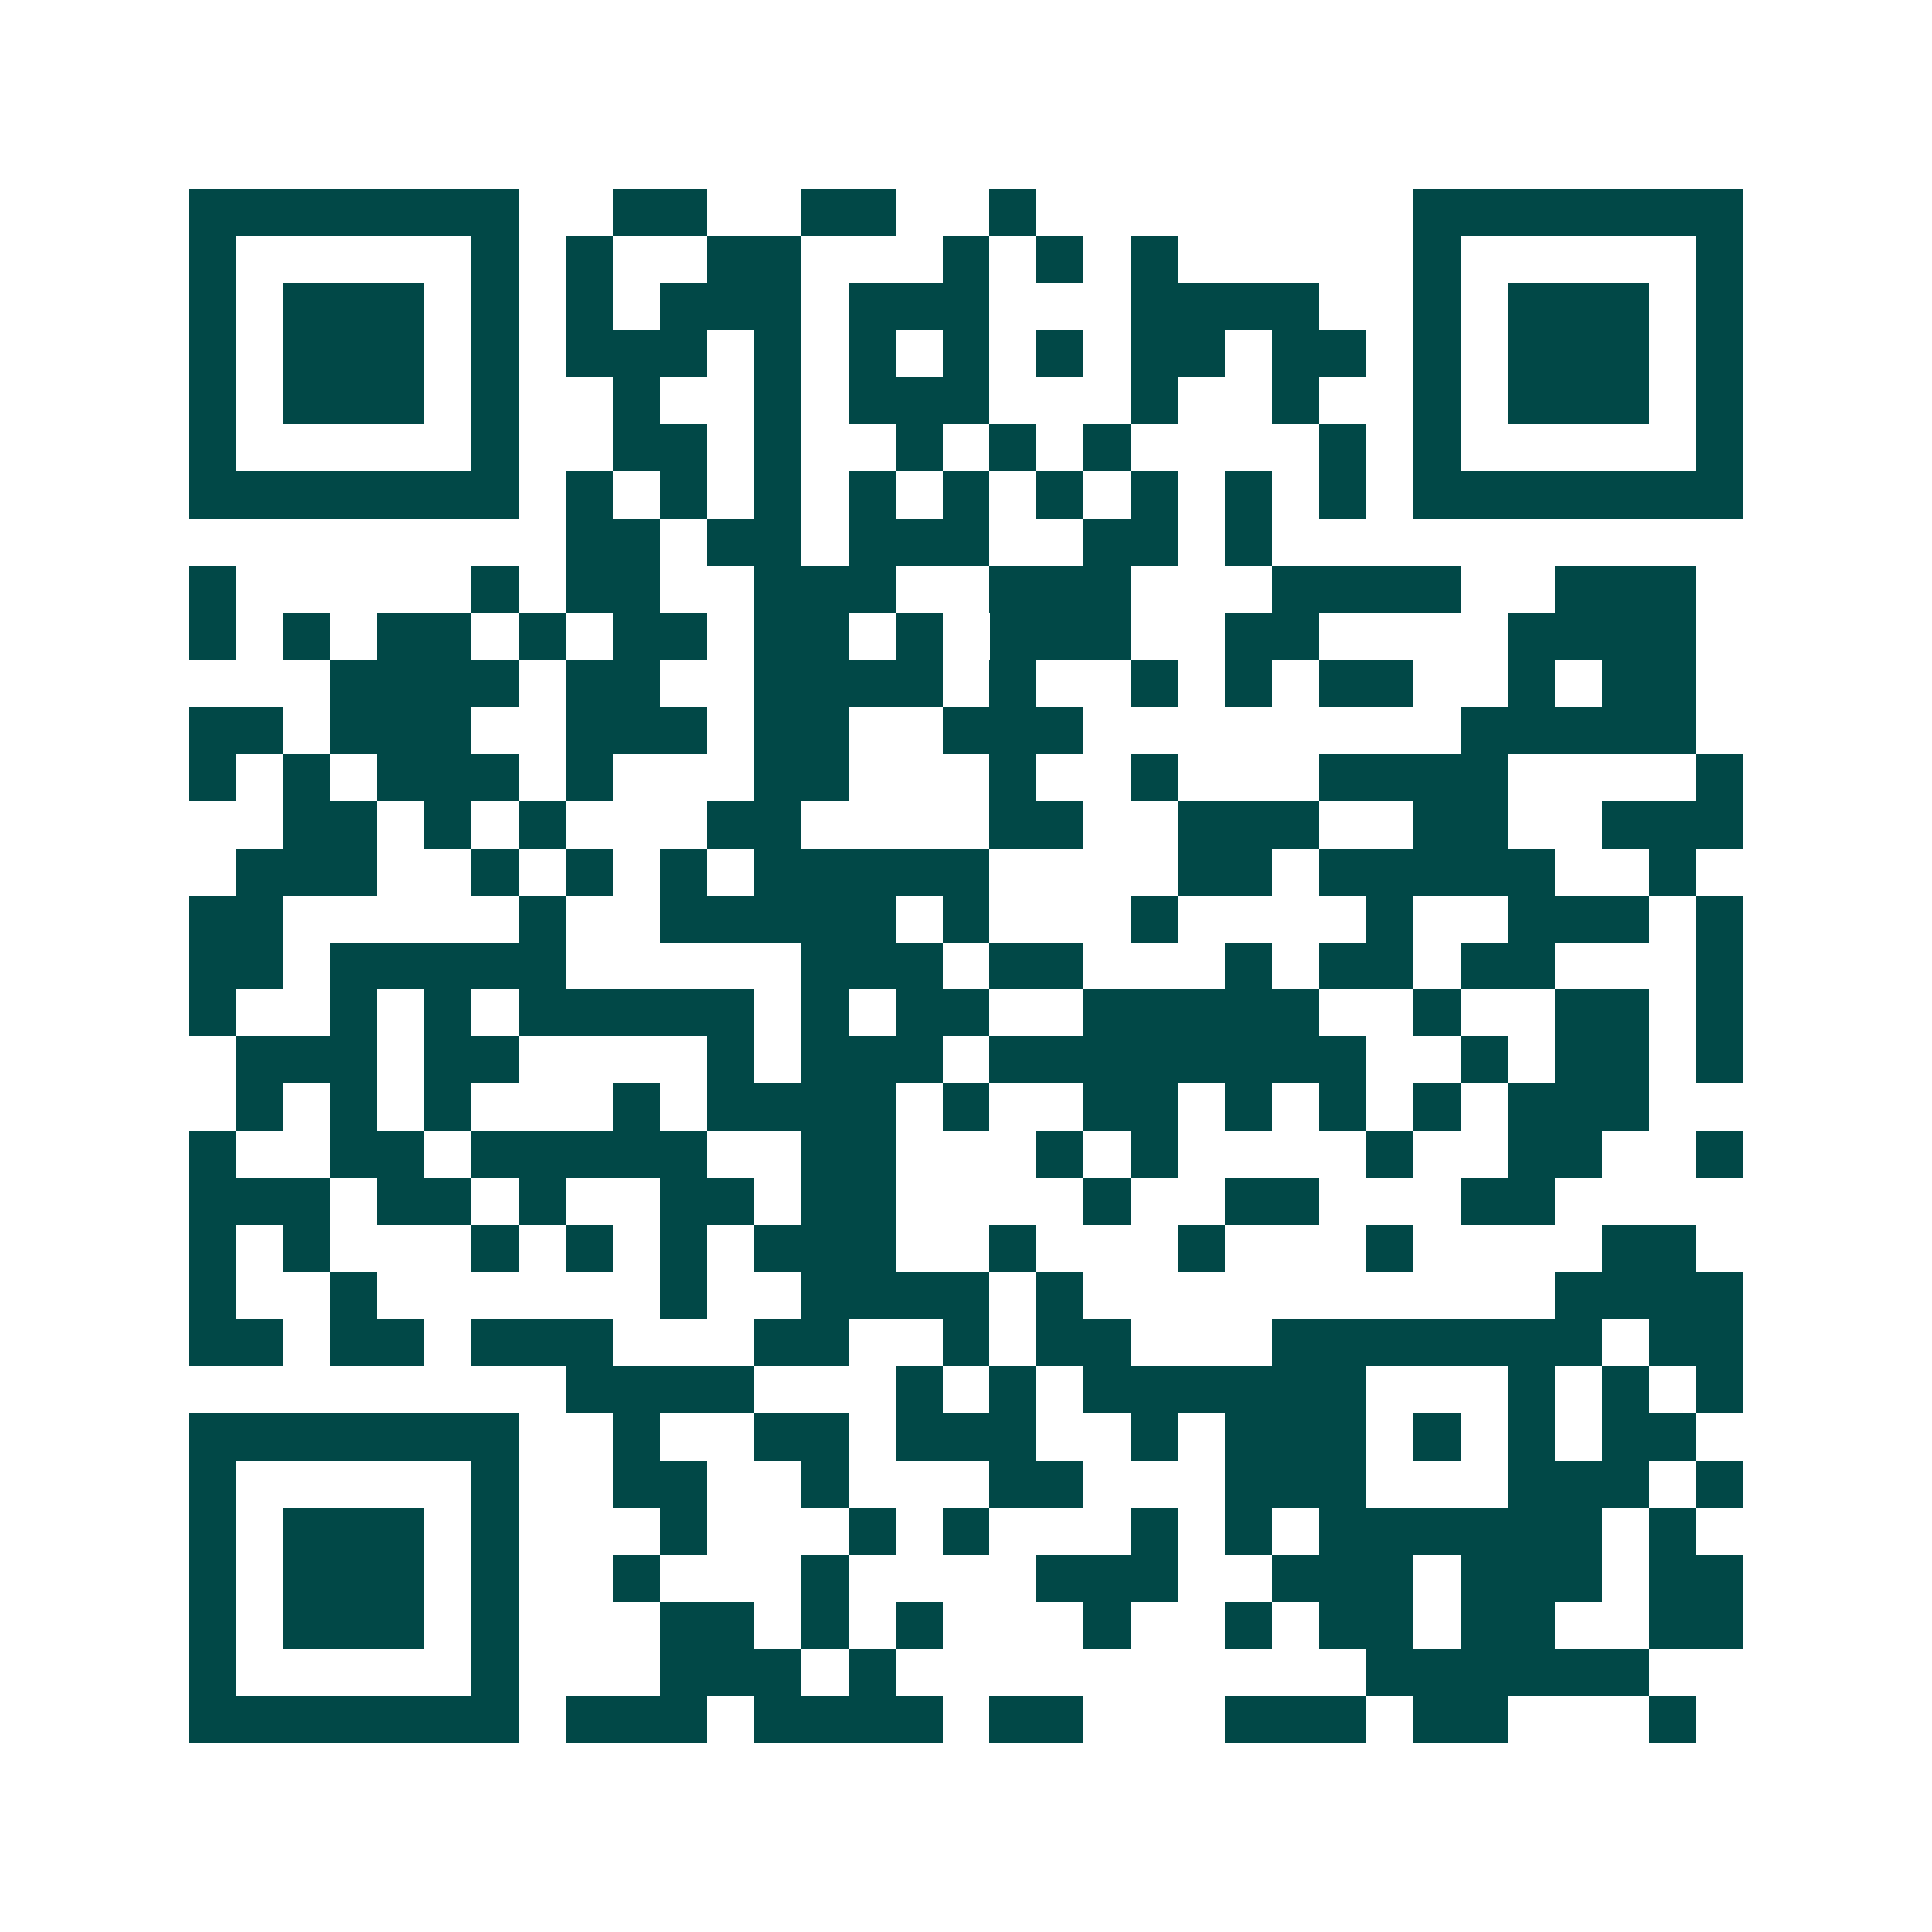 <svg xmlns="http://www.w3.org/2000/svg" width="200" height="200" viewBox="0 0 41 41" shape-rendering="crispEdges"><path fill="#ffffff" d="M0 0h41v41H0z"/><path stroke="#014847" d="M4 4.5h7m2 0h2m2 0h2m2 0h1m8 0h7M4 5.5h1m5 0h1m1 0h1m2 0h2m3 0h1m1 0h1m1 0h1m5 0h1m5 0h1M4 6.5h1m1 0h3m1 0h1m1 0h1m1 0h3m1 0h3m3 0h4m2 0h1m1 0h3m1 0h1M4 7.5h1m1 0h3m1 0h1m1 0h3m1 0h1m1 0h1m1 0h1m1 0h1m1 0h2m1 0h2m1 0h1m1 0h3m1 0h1M4 8.5h1m1 0h3m1 0h1m2 0h1m2 0h1m1 0h3m3 0h1m2 0h1m2 0h1m1 0h3m1 0h1M4 9.5h1m5 0h1m2 0h2m1 0h1m2 0h1m1 0h1m1 0h1m4 0h1m1 0h1m5 0h1M4 10.5h7m1 0h1m1 0h1m1 0h1m1 0h1m1 0h1m1 0h1m1 0h1m1 0h1m1 0h1m1 0h7M12 11.5h2m1 0h2m1 0h3m2 0h2m1 0h1M4 12.5h1m5 0h1m1 0h2m2 0h3m2 0h3m3 0h4m2 0h3M4 13.5h1m1 0h1m1 0h2m1 0h1m1 0h2m1 0h2m1 0h1m1 0h3m2 0h2m4 0h4M7 14.5h4m1 0h2m2 0h4m1 0h1m2 0h1m1 0h1m1 0h2m2 0h1m1 0h2M4 15.5h2m1 0h3m2 0h3m1 0h2m2 0h3m8 0h5M4 16.5h1m1 0h1m1 0h3m1 0h1m3 0h2m3 0h1m2 0h1m3 0h4m4 0h1M6 17.5h2m1 0h1m1 0h1m3 0h2m4 0h2m2 0h3m2 0h2m2 0h3M5 18.5h3m2 0h1m1 0h1m1 0h1m1 0h5m4 0h2m1 0h5m2 0h1M4 19.5h2m5 0h1m2 0h5m1 0h1m3 0h1m4 0h1m2 0h3m1 0h1M4 20.5h2m1 0h5m5 0h3m1 0h2m3 0h1m1 0h2m1 0h2m3 0h1M4 21.5h1m2 0h1m1 0h1m1 0h5m1 0h1m1 0h2m2 0h5m2 0h1m2 0h2m1 0h1M5 22.5h3m1 0h2m4 0h1m1 0h3m1 0h8m2 0h1m1 0h2m1 0h1M5 23.5h1m1 0h1m1 0h1m3 0h1m1 0h4m1 0h1m2 0h2m1 0h1m1 0h1m1 0h1m1 0h3M4 24.5h1m2 0h2m1 0h5m2 0h2m3 0h1m1 0h1m4 0h1m2 0h2m2 0h1M4 25.5h3m1 0h2m1 0h1m2 0h2m1 0h2m4 0h1m2 0h2m3 0h2M4 26.5h1m1 0h1m3 0h1m1 0h1m1 0h1m1 0h3m2 0h1m3 0h1m3 0h1m4 0h2M4 27.5h1m2 0h1m6 0h1m2 0h4m1 0h1m10 0h4M4 28.5h2m1 0h2m1 0h3m3 0h2m2 0h1m1 0h2m3 0h7m1 0h2M12 29.5h4m3 0h1m1 0h1m1 0h6m3 0h1m1 0h1m1 0h1M4 30.5h7m2 0h1m2 0h2m1 0h3m2 0h1m1 0h3m1 0h1m1 0h1m1 0h2M4 31.5h1m5 0h1m2 0h2m2 0h1m3 0h2m3 0h3m3 0h3m1 0h1M4 32.5h1m1 0h3m1 0h1m3 0h1m3 0h1m1 0h1m3 0h1m1 0h1m1 0h6m1 0h1M4 33.5h1m1 0h3m1 0h1m2 0h1m3 0h1m4 0h3m2 0h3m1 0h3m1 0h2M4 34.5h1m1 0h3m1 0h1m3 0h2m1 0h1m1 0h1m3 0h1m2 0h1m1 0h2m1 0h2m2 0h2M4 35.5h1m5 0h1m3 0h3m1 0h1m10 0h6M4 36.5h7m1 0h3m1 0h4m1 0h2m3 0h3m1 0h2m3 0h1"/></svg>
